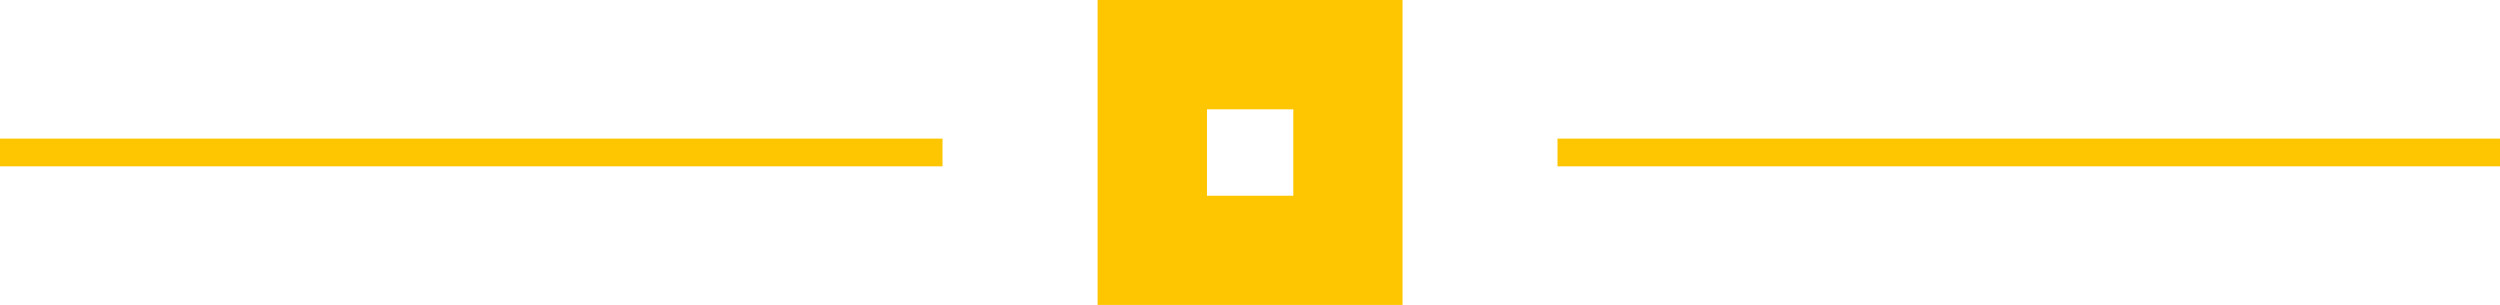 <?xml version="1.0" encoding="UTF-8"?>
<svg id="_Шар_2" data-name="Шар 2" xmlns="http://www.w3.org/2000/svg" viewBox="0 0 180.37 22">
  <defs>
    <style>
      .cls-1 {
        fill: #fec600;
      }
    </style>
  </defs>
  <g id="_Шар_1-2" data-name="Шар 1">
    <rect class="cls-1" y="10" width="68" height="2"/>
    <rect class="cls-1" x="112.37" y="10" width="68" height="2"/>
    <path class="cls-1" d="m79.19,0v22h22V0h-22Zm14.12,14.12h-6.23v-6.23h6.23v6.23Z"/>
  </g>
</svg>